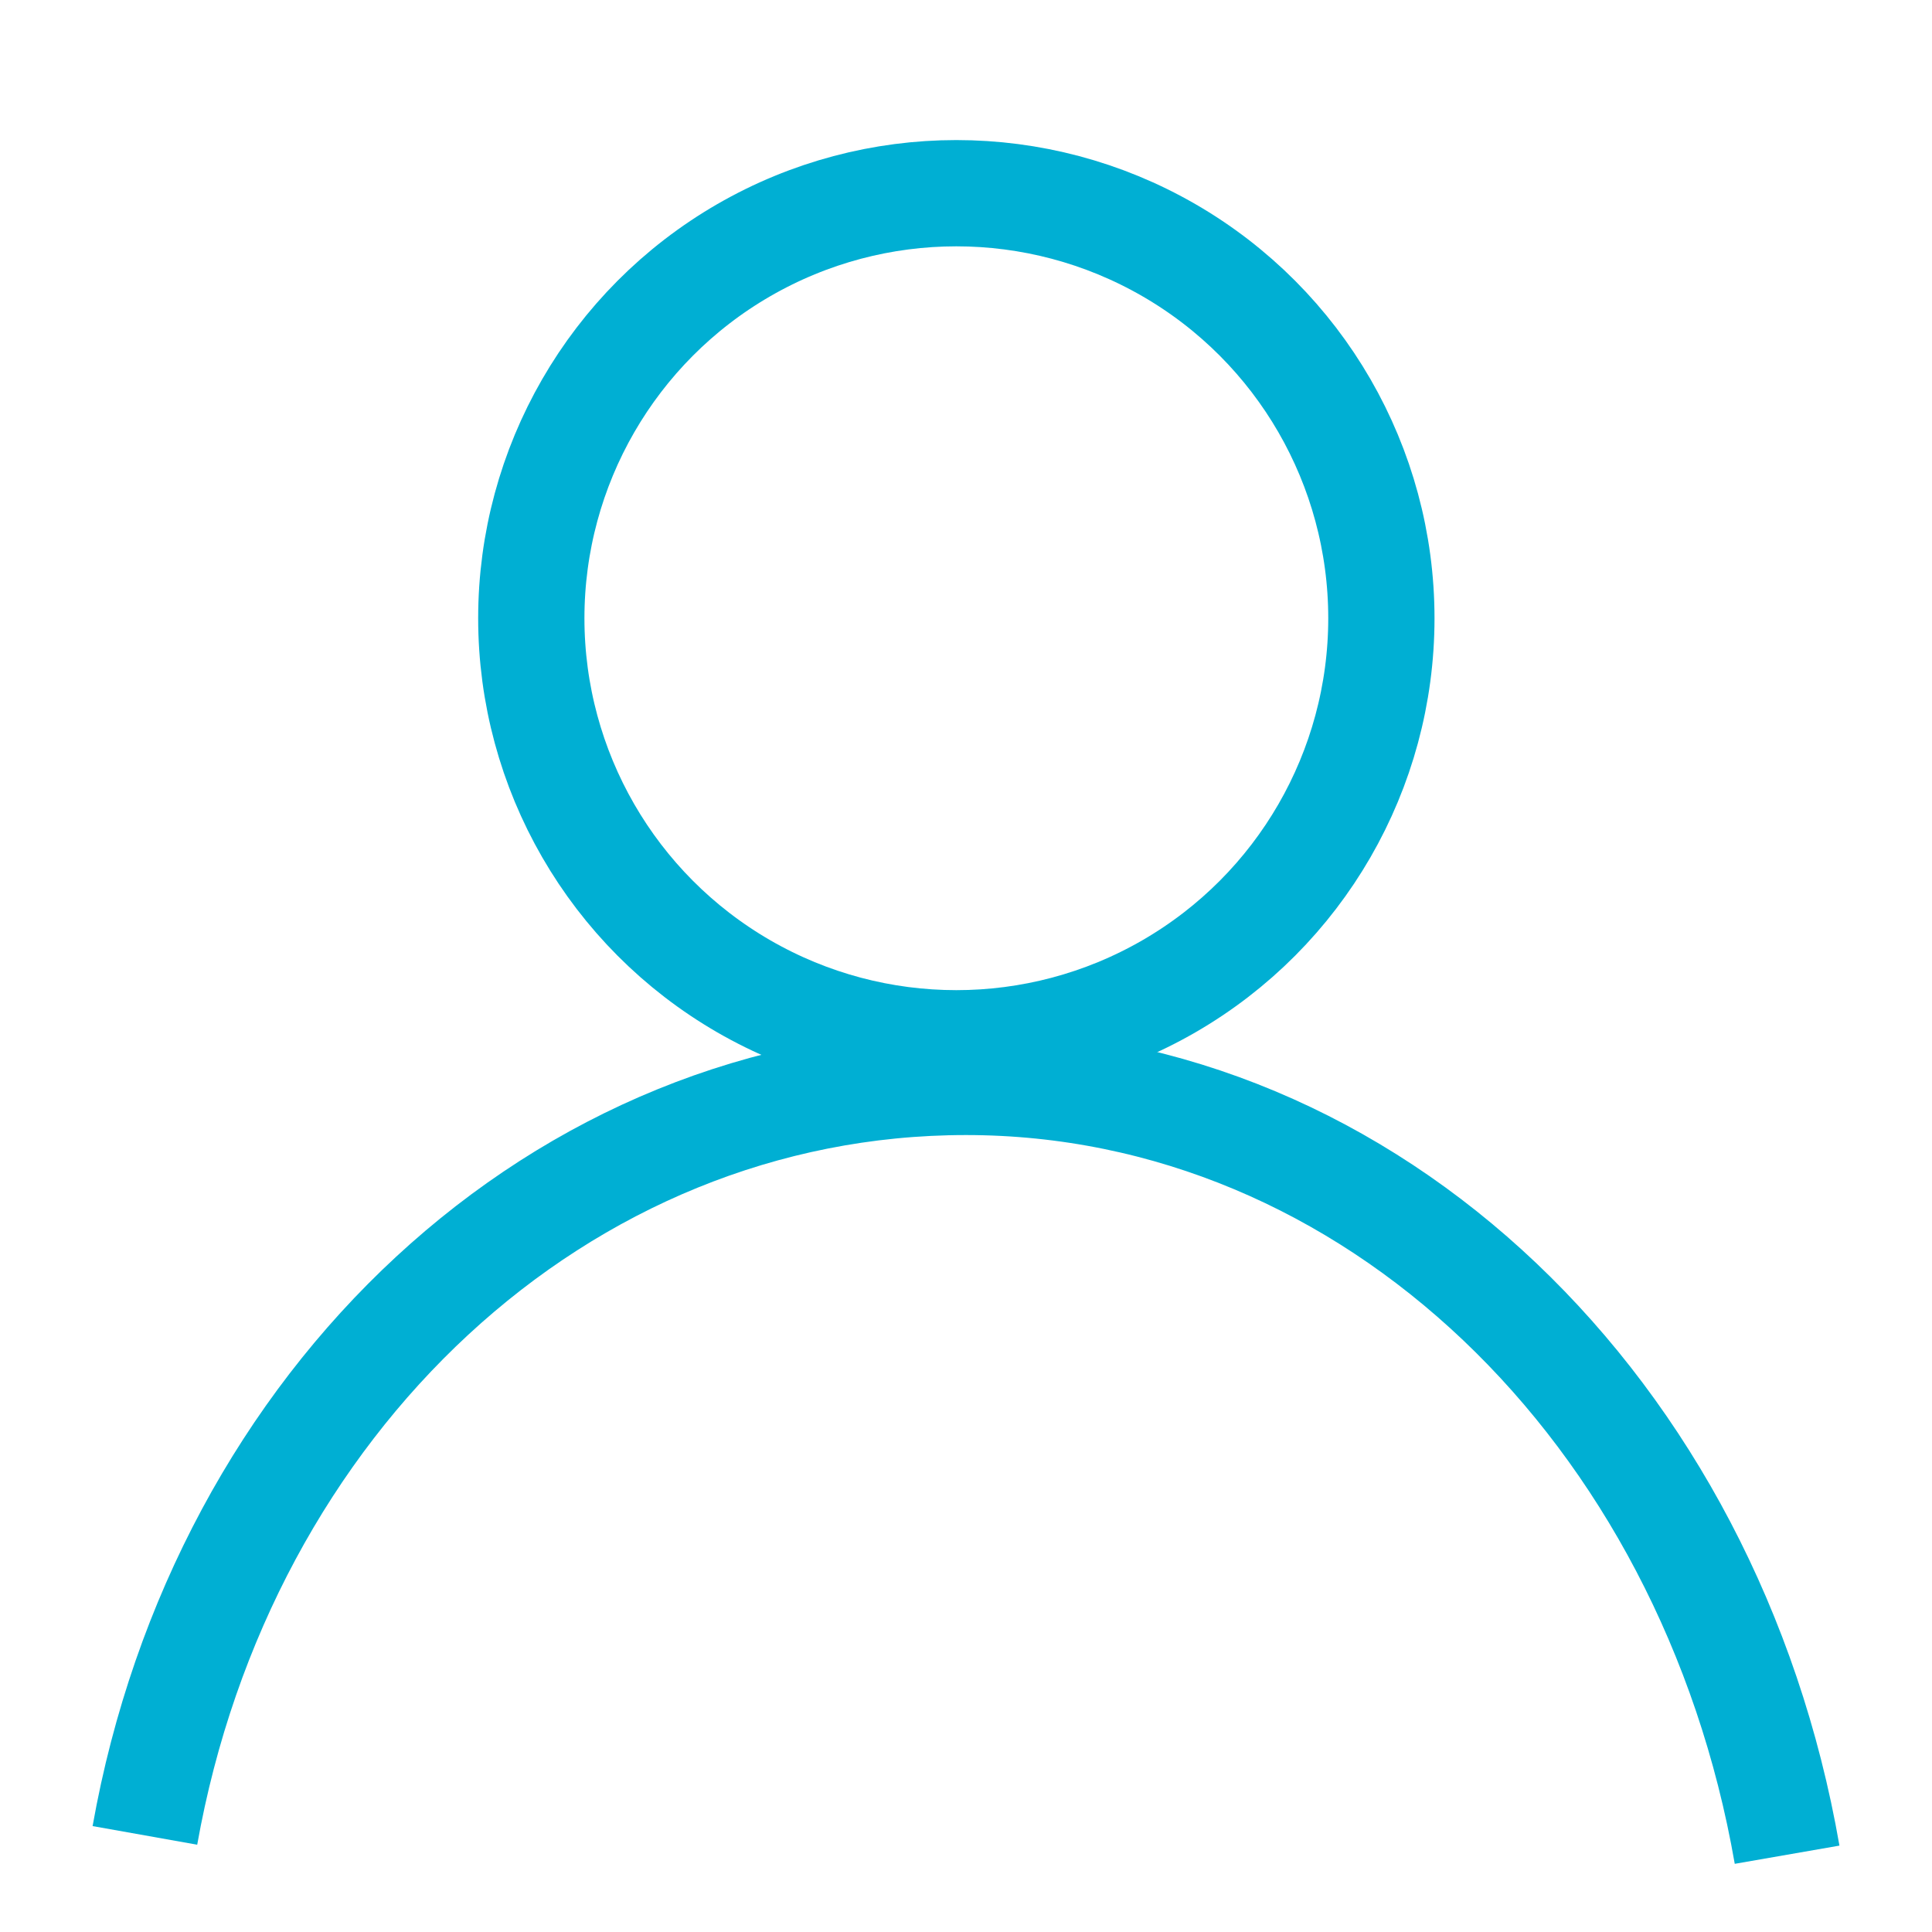 <?xml version="1.0" encoding="utf-8"?>
<!-- Generator: Adobe Illustrator 26.2.0, SVG Export Plug-In . SVG Version: 6.00 Build 0)  -->
<svg version="1.1" id="Ebene_1" xmlns="http://www.w3.org/2000/svg" xmlns:xlink="http://www.w3.org/1999/xlink" width="20" height="20" viewBox="0 0 20 20">
    <circle fill="none" stroke="#00AFD3" stroke-width="1.1" cx="9.9" cy="6.4" r="4.4"/>
    <path fill="none" stroke="#00AFD3" stroke-width="1.1"
          d="M1.5,19 C2.3,14.5 5.8,11.2 10,11.2 C14.2,11.2 17.7,14.6 18.5,19.2"/>
</svg>
